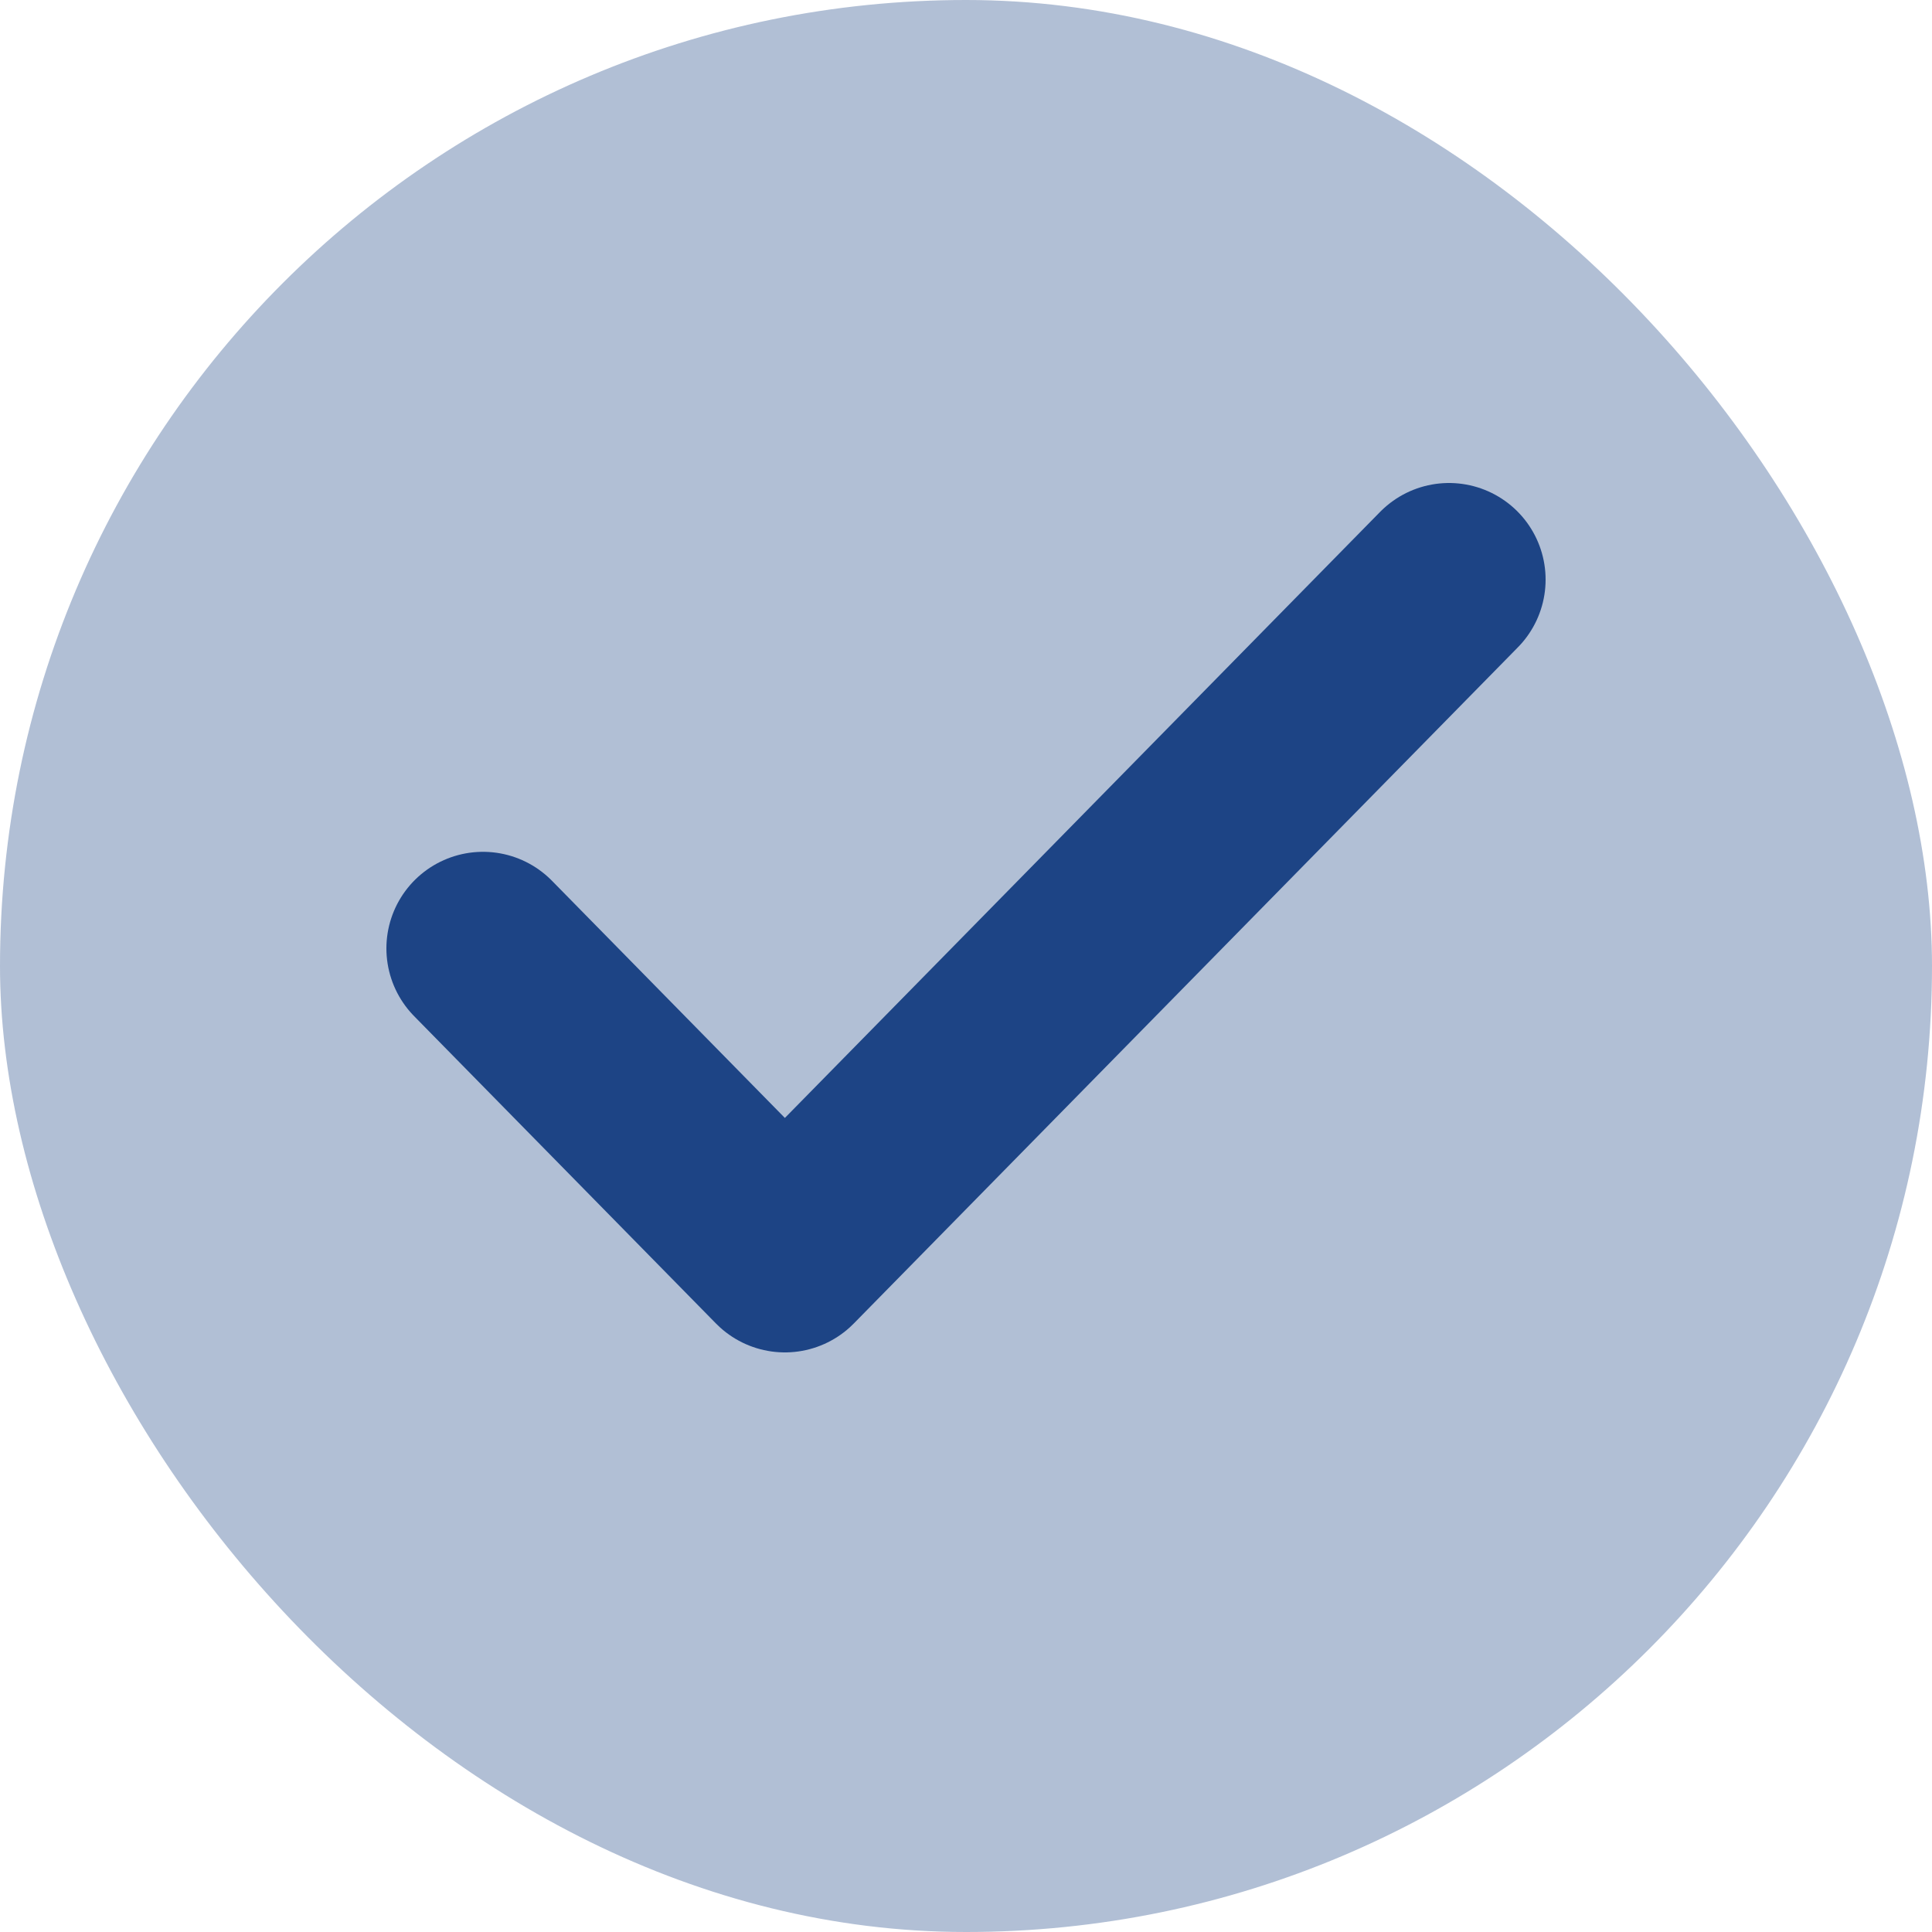 <svg width="20" height="20" viewBox="0 0 20 20" fill="none" xmlns="http://www.w3.org/2000/svg">
<rect width="20" height="20" rx="10" fill="#1D4485" fill-opacity="0.34"/>
<path d="M15 6L8.125 13L5 9.818" stroke="#1D4485" stroke-width="2" stroke-linecap="round" stroke-linejoin="round"/>
</svg>
